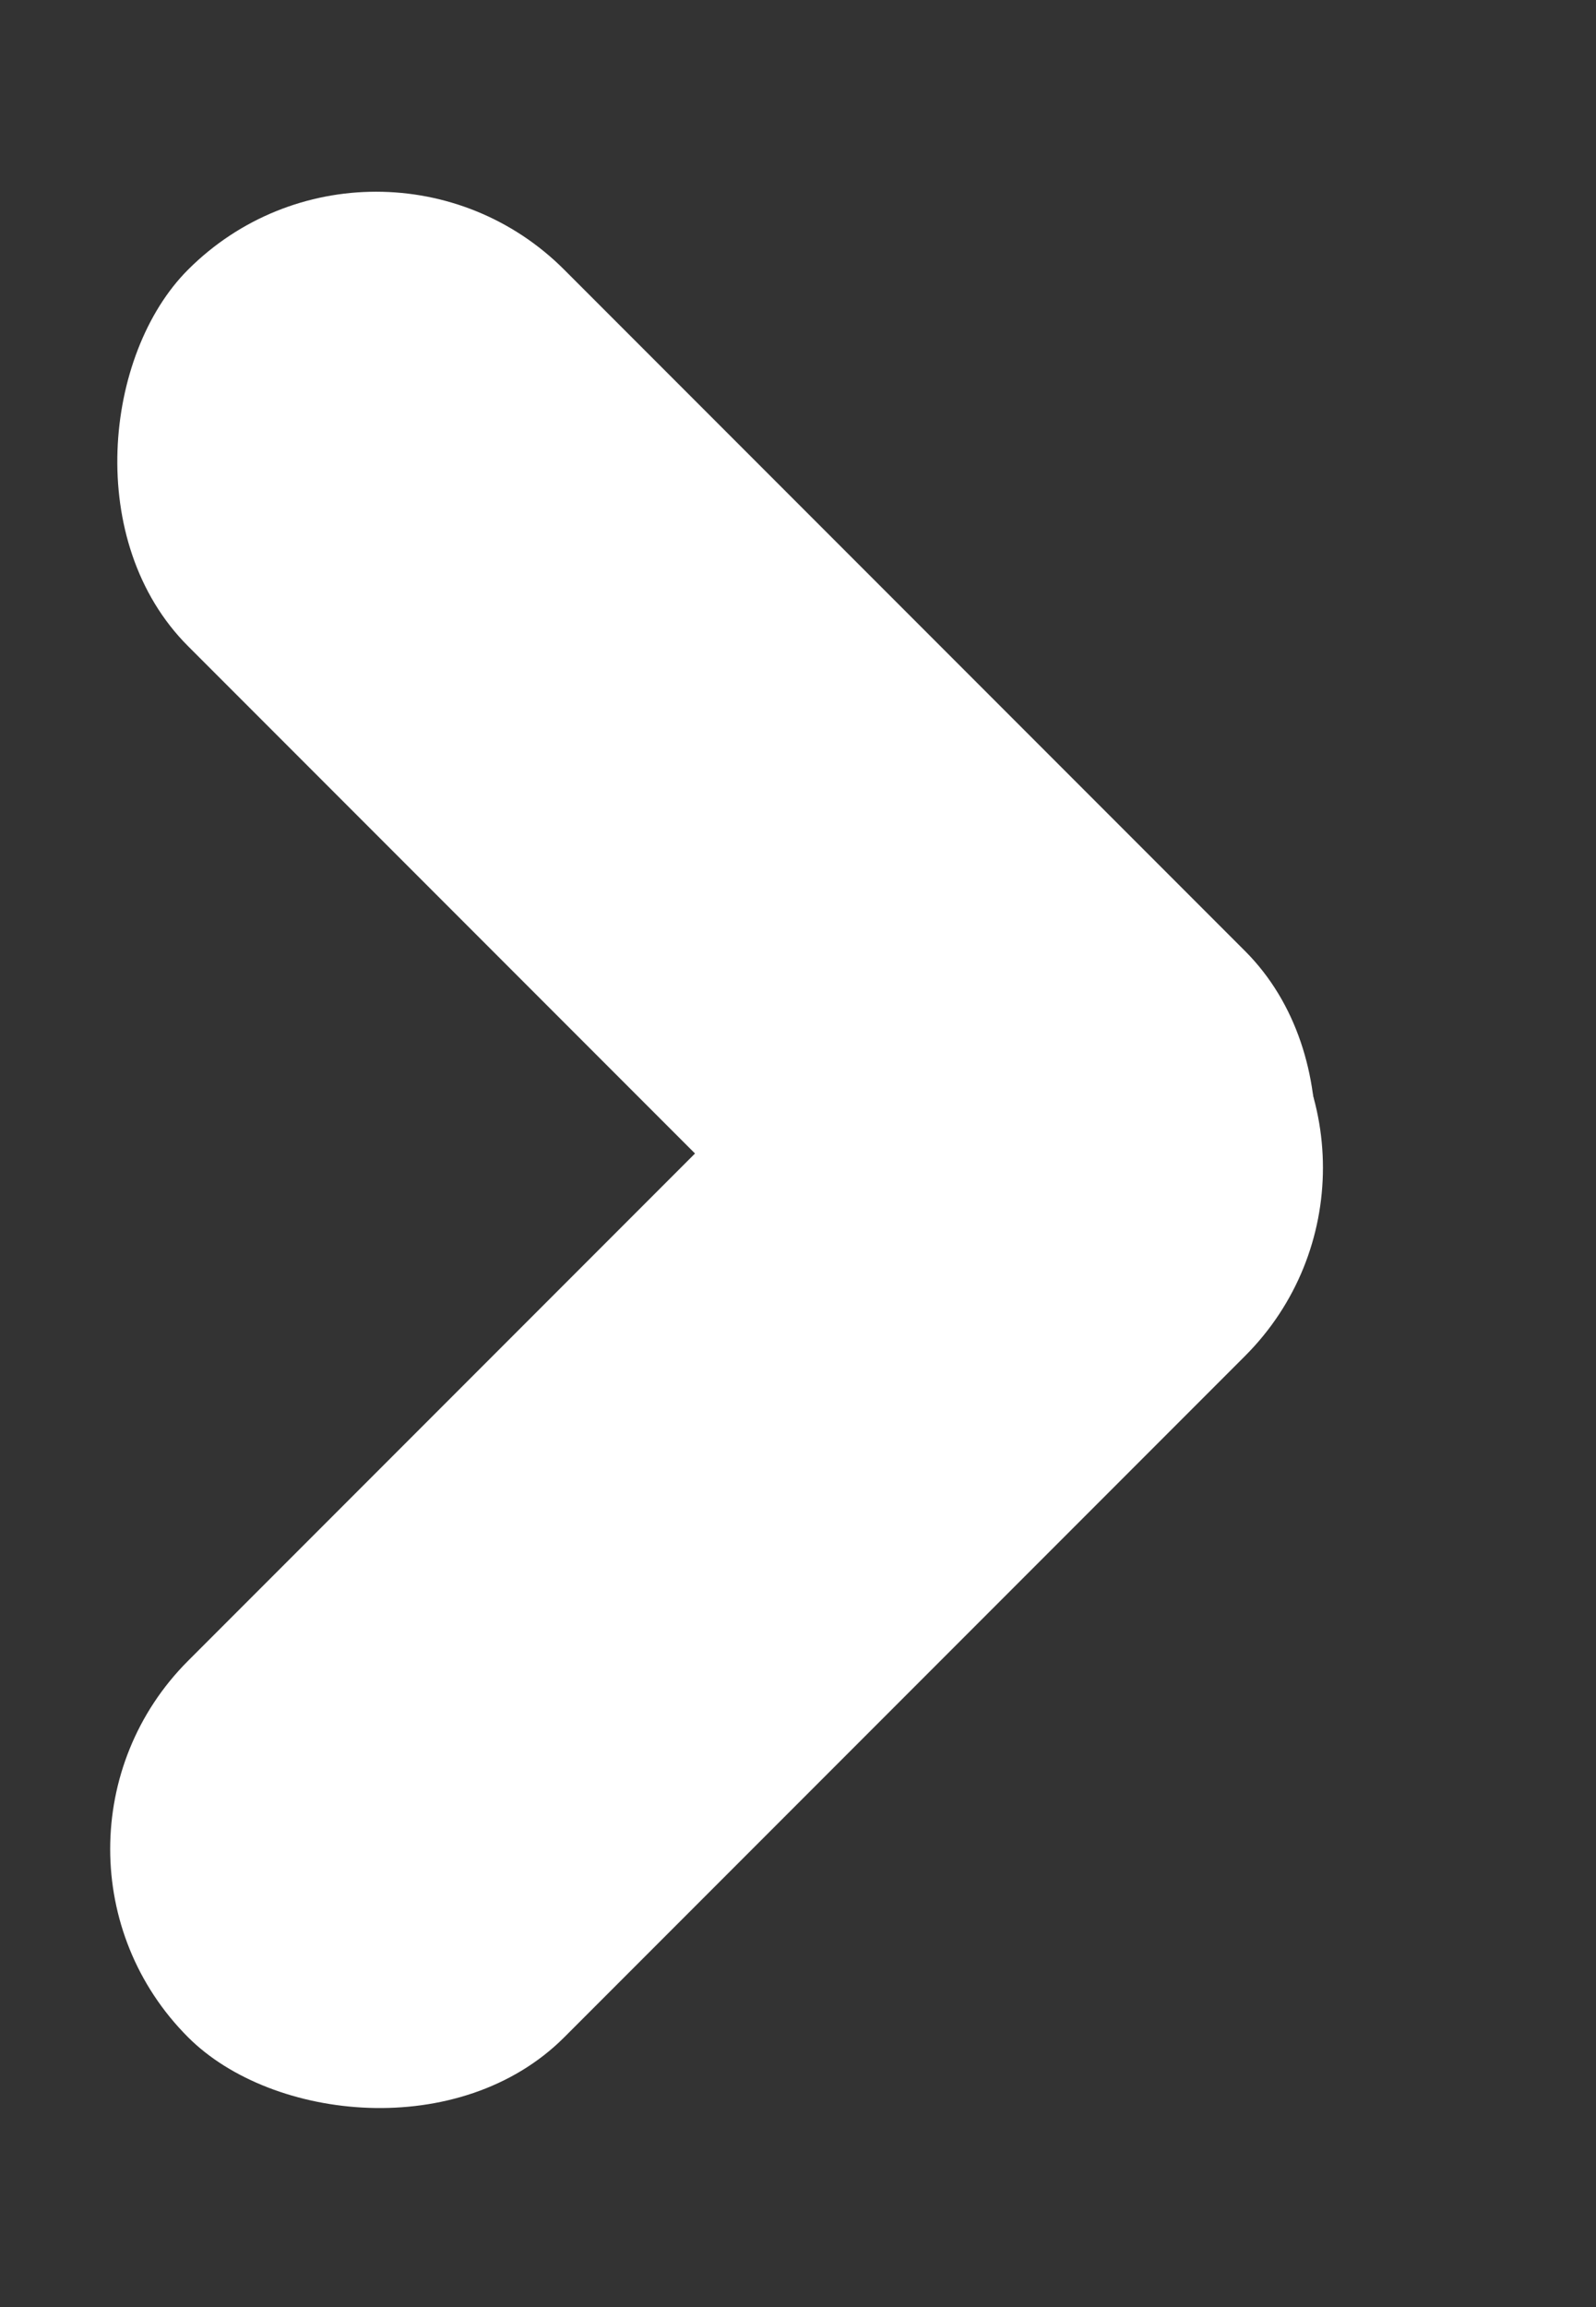 <?xml version="1.0" encoding="UTF-8"?>
<svg xmlns="http://www.w3.org/2000/svg" width="9" height="13" viewBox="0 0 9 13" fill="none">
  <rect x="0" y="0" width="9" height="13" fill="#333333" stroke="none"/>
  <rect x="2.121" y="0.459" width="8.429" height="3" rx="1.5" transform="rotate(45 2.121 0.459)" fill="white"></rect>
  <rect y="10.419" width="8.429" height="3" rx="1.5" transform="rotate(-45 0 10.419)" fill="white"></rect>
</svg>
